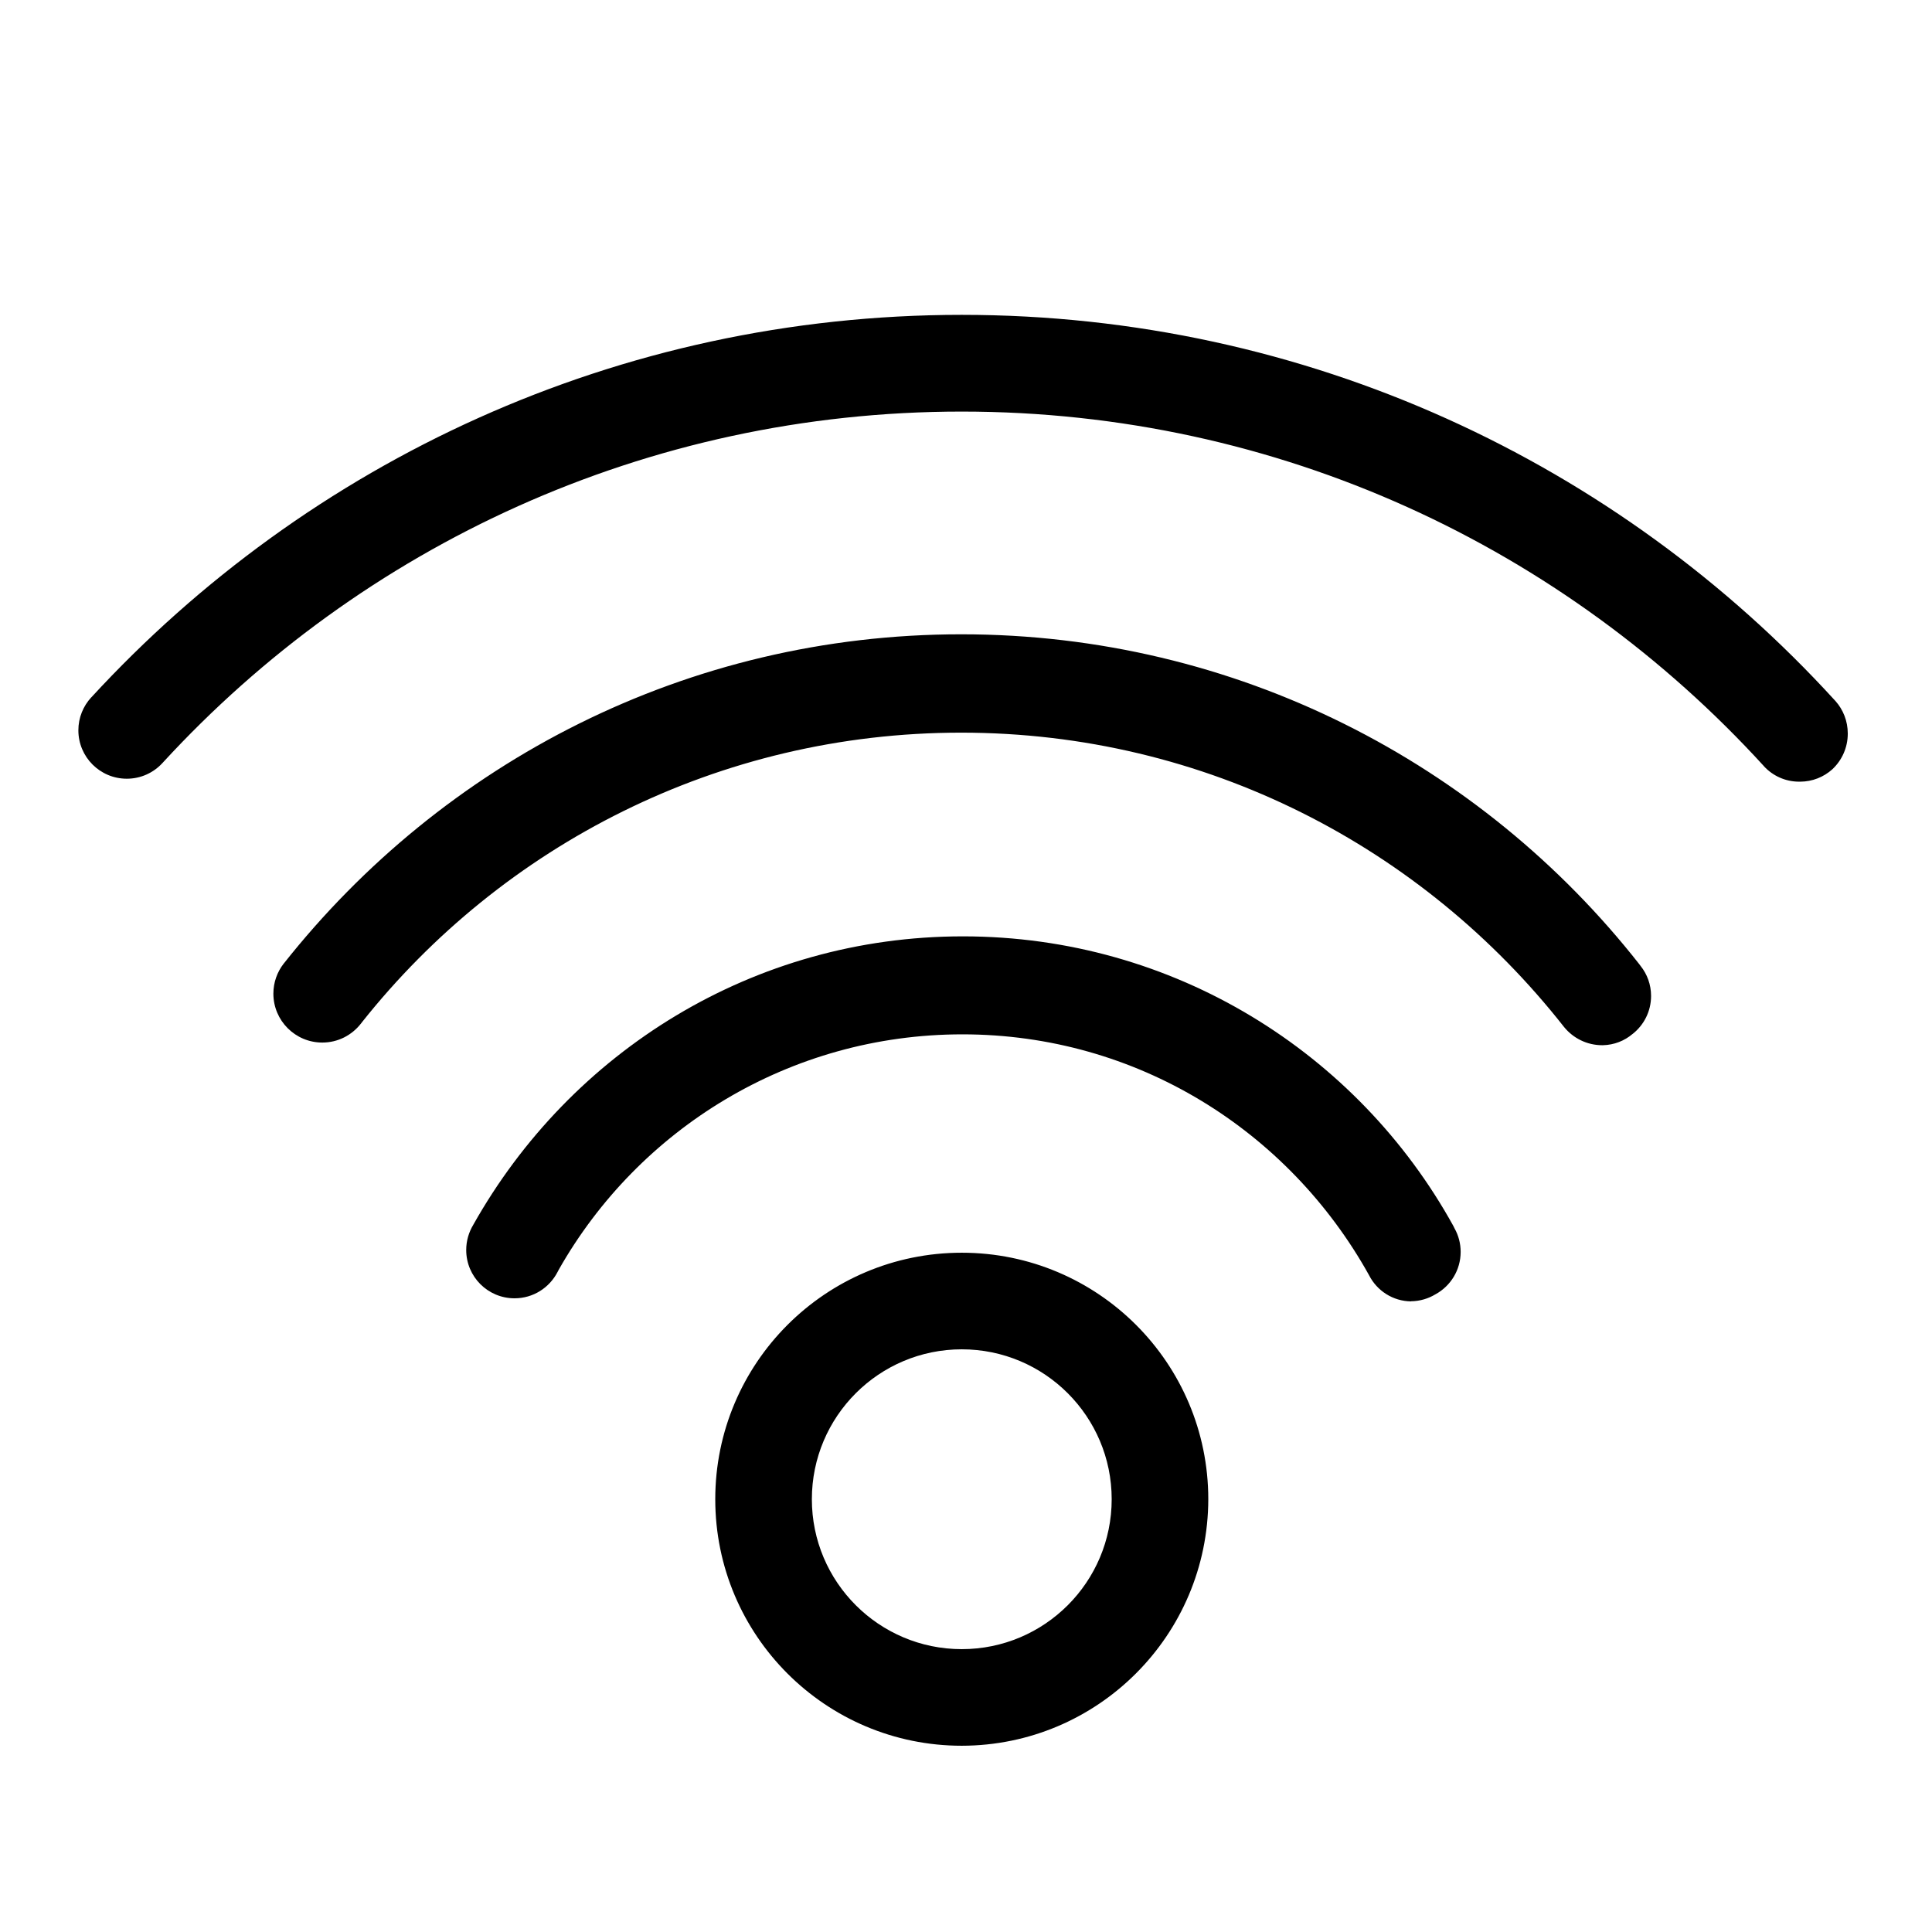  
<svg version="1.1" xmlns="http://www.w3.org/2000/svg" width="32" height="32" viewBox="0 0 32 32">
<title>internet</title>
<path d="M15.93 28.915c-2.255 0-4.083-1.828-4.083-4.083s1.828-4.083 4.083-4.083c2.255 0 4.083 1.828 4.083 4.083v0c-0.004 2.254-1.83 4.080-4.083 4.083h-0zM15.93 22.349c-1.371 0-2.483 1.112-2.483 2.483s1.112 2.483 2.483 2.483c1.371 0 2.483-1.112 2.483-2.483v0c0-1.371-1.112-2.483-2.483-2.483v0zM26.547 17.312c-0.003 0-0.006 0-0.009 0-0.254 0-0.481-0.117-0.63-0.299l-0.001-0.001c-2.34-2.98-5.942-4.877-9.987-4.877-4.020 0-7.602 1.873-9.922 4.793l-0.020 0.026c-0.15 0.192-0.38 0.314-0.64 0.314-0.447 0-0.81-0.363-0.81-0.81 0-0.188 0.064-0.36 0.171-0.498l-0.001 0.002c2.637-3.335 6.682-5.456 11.223-5.456 4.558 0 8.617 2.137 11.23 5.463l0.023 0.031c0.108 0.135 0.173 0.308 0.173 0.496 0 0.255-0.119 0.482-0.305 0.629l-0.002 0.001c-0.132 0.112-0.304 0.182-0.492 0.186h-0.001zM23.373 21.555c-0.304-0.003-0.566-0.177-0.696-0.431l-0.002-0.004c-1.332-2.394-3.847-3.988-6.734-3.988-2.867 0-5.367 1.571-6.686 3.898l-0.020 0.038c-0.135 0.261-0.403 0.436-0.713 0.436-0.442 0-0.8-0.358-0.8-0.8 0-0.154 0.044-0.298 0.119-0.421l-0.002 0.003c1.614-2.87 4.639-4.777 8.11-4.777 3.497 0 6.541 1.935 8.121 4.793l0.024 0.048c0.062 0.111 0.099 0.244 0.099 0.385 0 0.302-0.167 0.565-0.414 0.701l-0.004 0.002c-0.115 0.070-0.254 0.113-0.402 0.115h-0.001zM29.805 12.947c-0.002 0-0.003 0-0.005 0-0.231 0-0.438-0.098-0.583-0.255l-0-0.001c-3.298-3.615-8.029-5.874-13.287-5.874-5.234 0-9.945 2.238-13.229 5.81l-0.012 0.013c-0.147 0.159-0.356 0.258-0.589 0.258-0.443 0-0.802-0.359-0.802-0.802 0-0.21 0.081-0.402 0.213-0.545l-0 0.001c3.589-3.901 8.719-6.337 14.418-6.337 5.726 0 10.878 2.459 14.457 6.38l0.014 0.015c0.128 0.143 0.205 0.332 0.205 0.54 0 0.234-0.098 0.444-0.256 0.592l-0 0c-0.141 0.127-0.329 0.205-0.535 0.205-0.003 0-0.007-0-0.010-0h0z"></path>
</svg>
